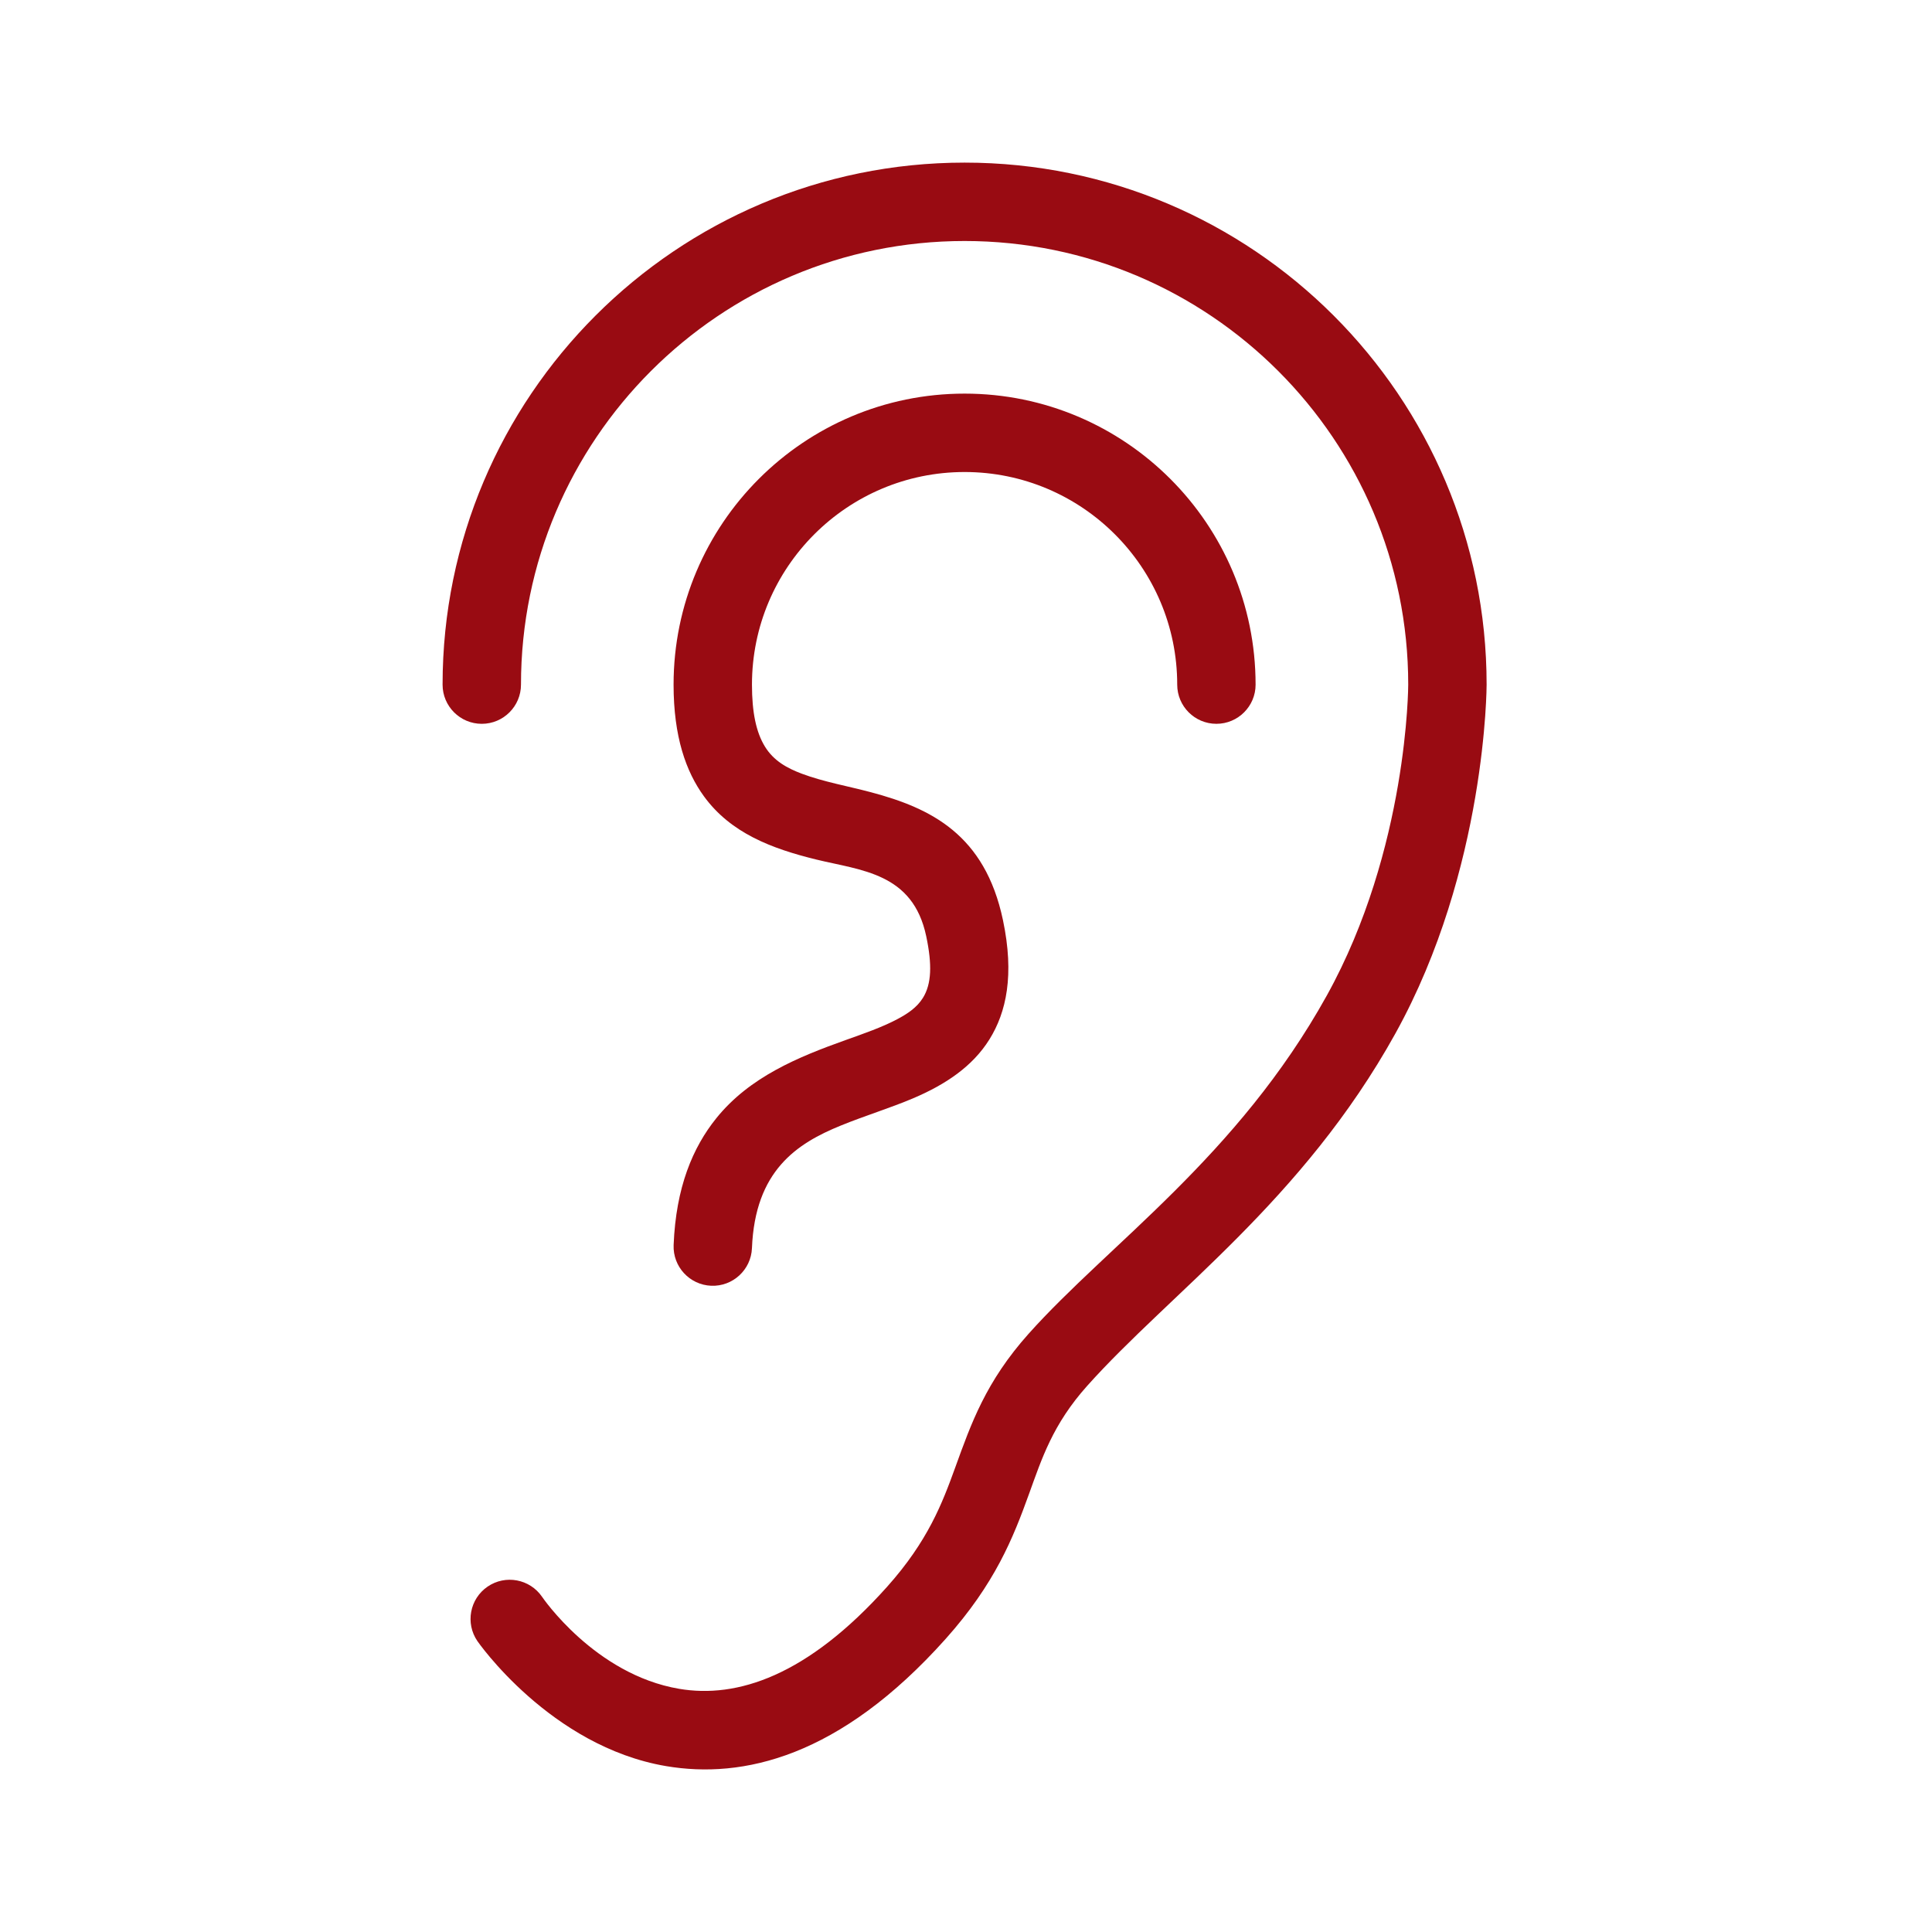 <?xml version="1.0" encoding="utf-8" ?>
<!DOCTYPE svg PUBLIC "-//W3C//DTD SVG 1.1//EN" "http://www.w3.org/Graphics/SVG/1.1/DTD/svg11.dtd">
<svg xmlns="http://www.w3.org/2000/svg" width="1200pt" height="1200pt" version="1.1" viewBox="0 0 1200 1200"><path d="m874.67 425.24s-0.035 101.95-50.555 193.08c-55.488 100.05-135.48 154.43-185.24 210.12-26.543 29.711-35.641 55.621-45.551 83.004-8.074 22.285-16.934 45.695-42.266 74.062-49.754 55.668-93.406 69.504-129.16 63.457-52.598-8.891-85.199-57.145-85.199-57.145-7.598-11.09-22.754-13.945-33.84-6.348-11.09 7.586-13.934 22.738-6.348 33.828 0 0 45.168 65.473 117.27 77.676 47.375 8.004 107.65-5.258 173.58-79.031 30.828-34.5 41.93-62.809 51.742-89.93 7.981-22.031 14.711-43.223 36.086-67.141 51.672-57.828 133.89-115.03 191.51-218.95 56.699-102.27 56.664-216.68 56.664-216.68 0-178.96-145.29-324.24-324.23-324.24-178.96 0-324.24 145.29-324.24 324.24 0 13.43 10.906 24.336 24.348 24.336 13.441 0 24.348-10.906 24.348-24.336 0-152.09 123.47-275.55 275.54-275.55 152.07 0 275.54 123.47 275.54 275.55zm-94.801 0c0-99.77-80.988-180.76-180.74-180.76-99.77 0-180.76 80.988-180.76 180.76 0 32.375 7.715 54.012 18.828 69.312 16.656 22.934 42.203 32.555 69.77 39.312 27.852 6.828 60.012 8.195 68.328 47.652 3.719 17.594 3.336 29.652-2.062 38.305-3.695 5.941-9.504 9.828-16.043 13.285-9.551 5.039-20.641 8.855-32.039 12.926-29.16 10.43-59.473 22.727-80.258 48.539-14.594 18.133-25.066 42.828-26.496 78.742-0.539 13.43 9.926 24.758 23.352 25.297 13.414 0.539 24.758-9.926 25.297-23.352 1.922-48.098 27.793-65.027 55.285-76.188 15.203-6.18 30.852-10.957 44.734-16.848 20.23-8.594 36.996-19.801 47.496-36.648 10.477-16.824 15.59-39.898 8.387-74.102-11.195-53.102-44.699-69.492-82.02-79.402-14.438-3.84-29.473-6.457-42.887-11.496-9.109-3.422-17.473-7.957-22.934-16.859-5.449-8.867-8.051-21.227-8.051-38.473 0-72.887 59.184-132.06 132.07-132.06 72.875 0 132.06 59.172 132.06 132.06 0 13.43 10.906 24.336 24.336 24.336 13.441 0 24.348-10.906 24.348-24.336z" fill="#990b12" fill-rule="evenodd"/></svg>